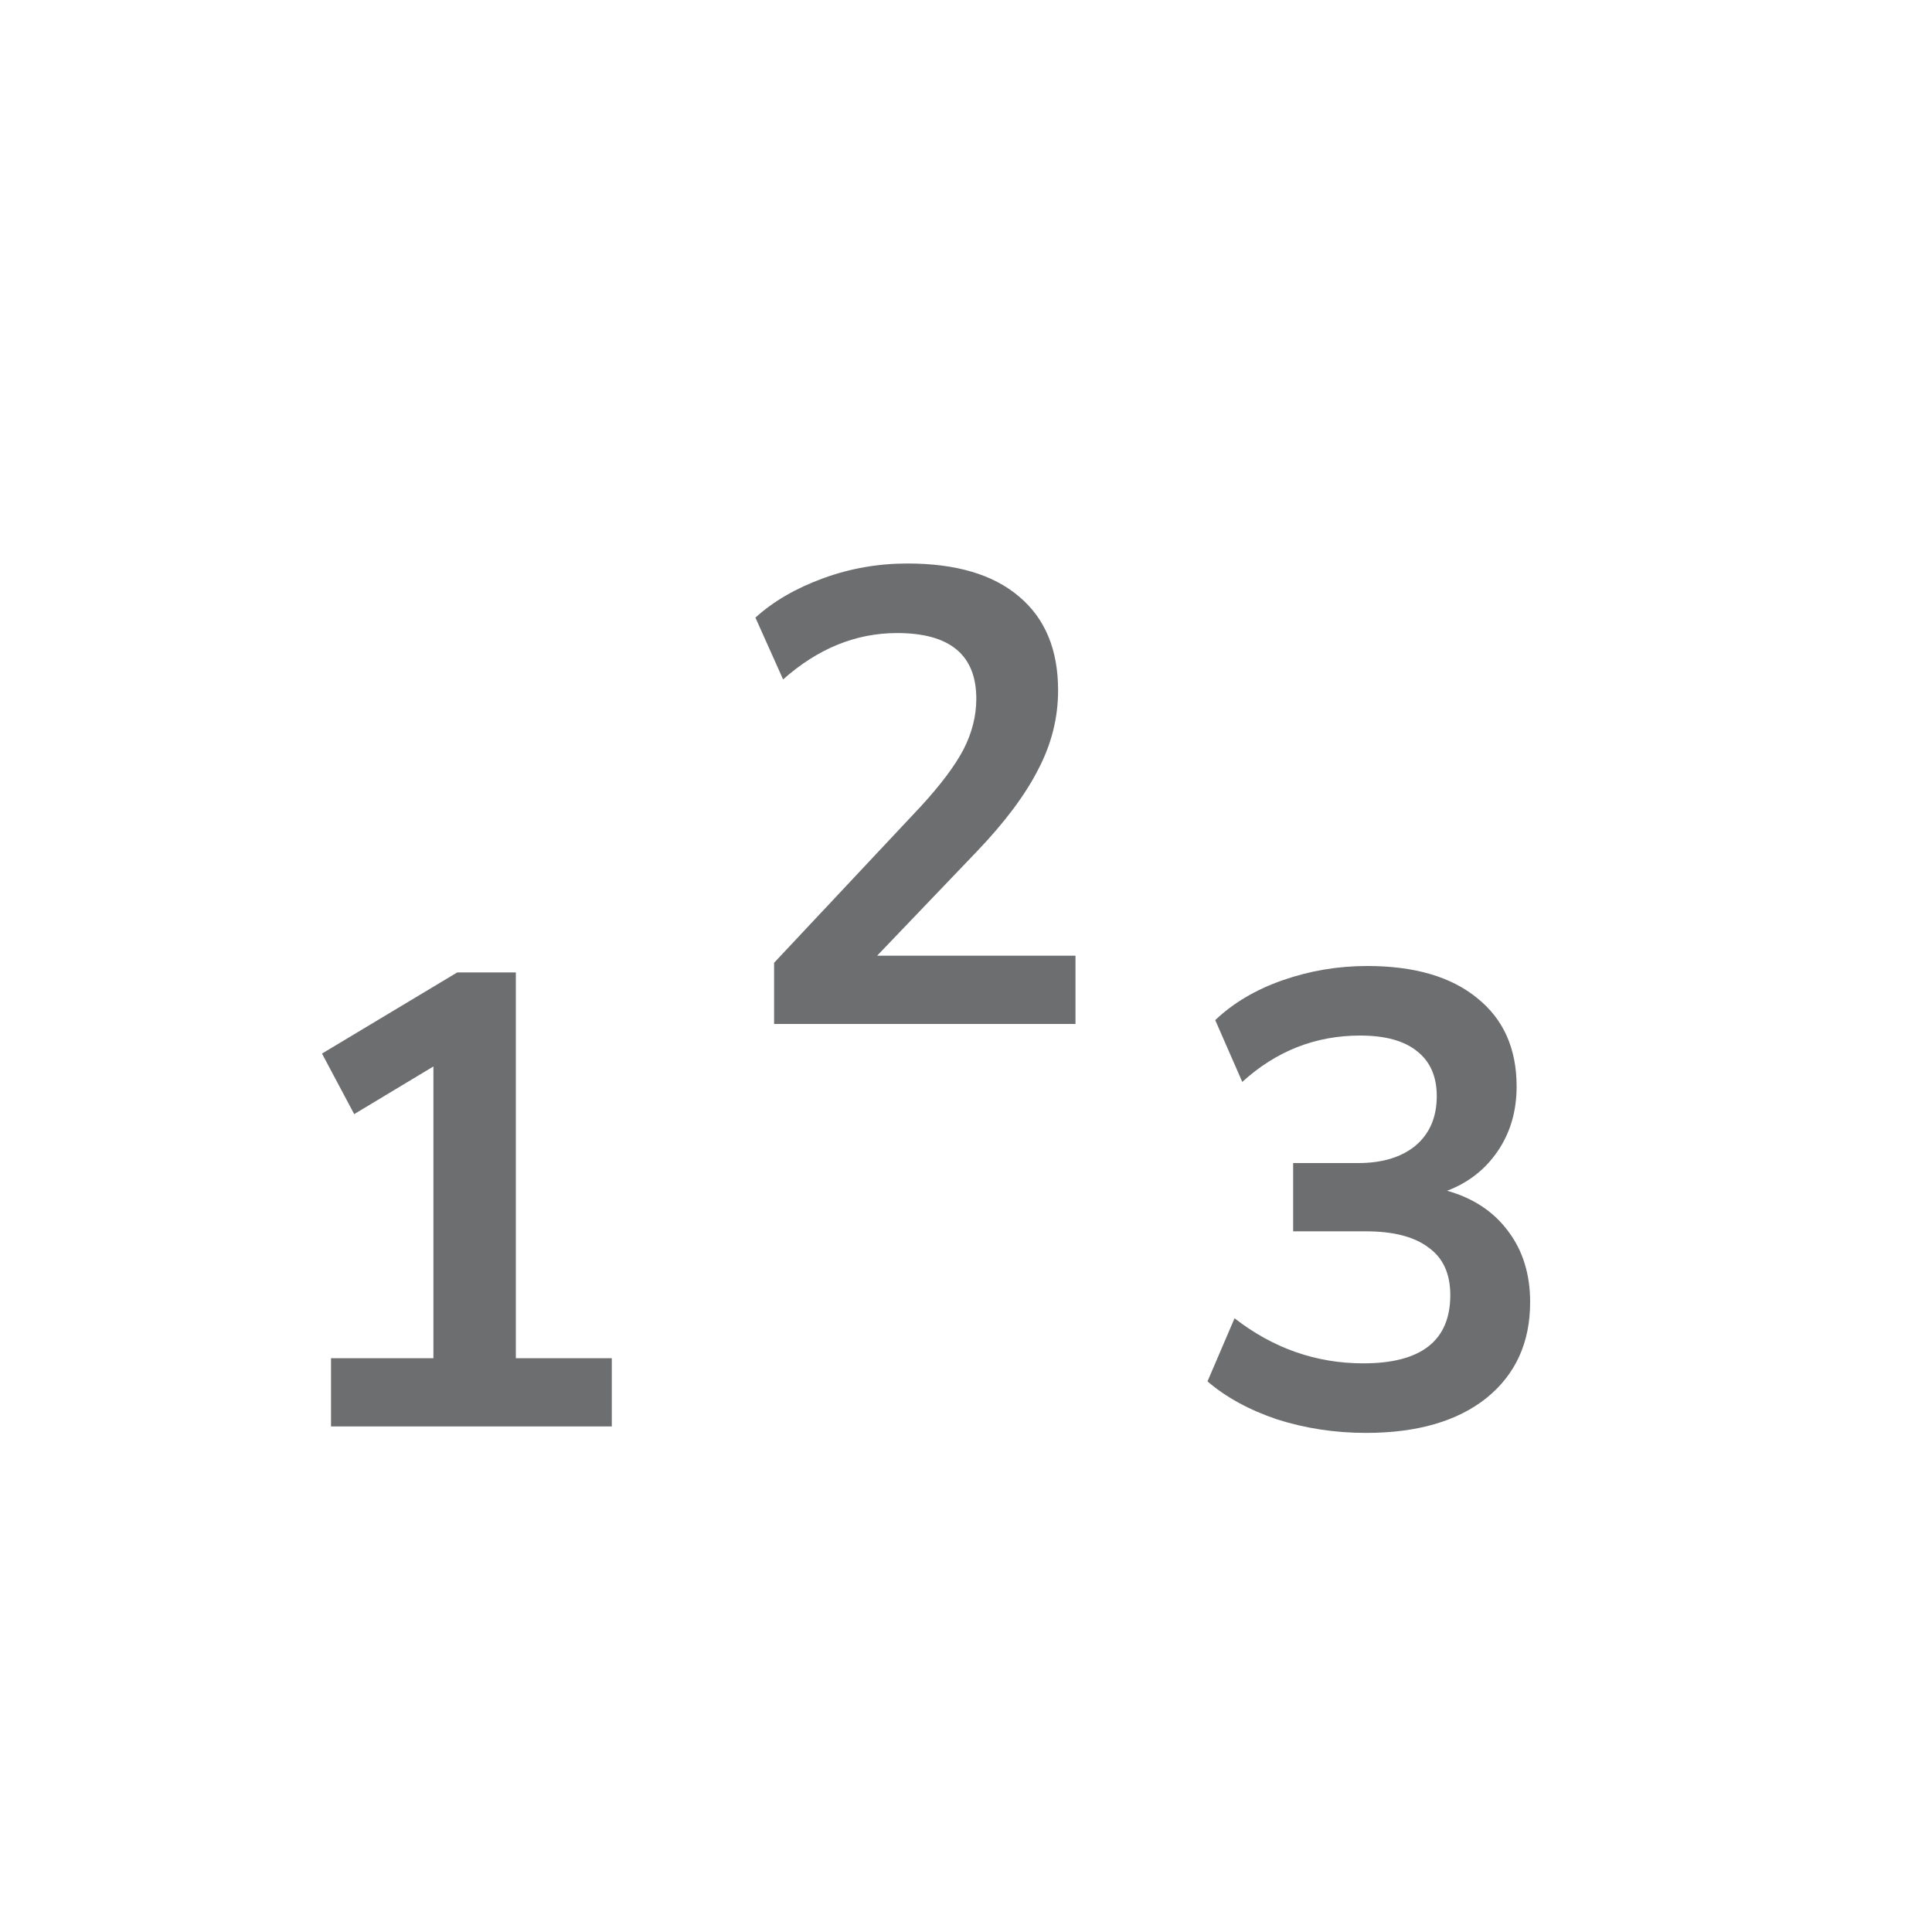 <svg width="24" height="24" viewBox="0 0 24 24" fill="none" xmlns="http://www.w3.org/2000/svg">
<path fill-rule="evenodd" clip-rule="evenodd" d="M9.616 12.72V11.96L11.44 10.016C11.685 9.749 11.861 9.515 11.968 9.312C12.075 9.104 12.128 8.893 12.128 8.68C12.128 8.136 11.8 7.864 11.144 7.864C10.632 7.864 10.16 8.056 9.728 8.44L9.384 7.672C9.608 7.469 9.888 7.307 10.224 7.184C10.56 7.061 10.909 7 11.272 7C11.875 7 12.336 7.136 12.656 7.408C12.982 7.68 13.144 8.069 13.144 8.576C13.144 8.917 13.062 9.245 12.896 9.56C12.736 9.875 12.483 10.213 12.136 10.576L10.896 11.872H13.36V12.72H9.616ZM4.112 17.72V16.872H5.384V13.248L4.4 13.84L4 13.088L5.68 12.08H6.408V16.872H7.6V17.72H4.112ZM15.864 17.632C16.216 17.744 16.584 17.8 16.968 17.8C17.603 17.8 18.101 17.656 18.464 17.368C18.827 17.075 19.008 16.677 19.008 16.176C19.008 15.829 18.917 15.536 18.736 15.296C18.555 15.051 18.301 14.883 17.976 14.792C18.243 14.691 18.453 14.525 18.608 14.296C18.763 14.067 18.84 13.8 18.84 13.496C18.84 13.027 18.677 12.661 18.352 12.4C18.027 12.133 17.571 12 16.984 12C16.621 12 16.272 12.059 15.936 12.176C15.6 12.293 15.32 12.459 15.096 12.672L15.432 13.44C15.853 13.056 16.341 12.864 16.896 12.864C17.205 12.864 17.44 12.928 17.6 13.056C17.765 13.184 17.848 13.371 17.848 13.616C17.848 13.877 17.76 14.083 17.584 14.232C17.408 14.376 17.171 14.448 16.872 14.448H16.064V15.296H16.968C17.309 15.296 17.568 15.363 17.744 15.496C17.925 15.624 18.016 15.821 18.016 16.088C18.016 16.653 17.656 16.936 16.936 16.936C16.349 16.936 15.816 16.749 15.336 16.376L15 17.16C15.229 17.357 15.517 17.515 15.864 17.632Z" fill="#6D6E6F"/>
</svg>
